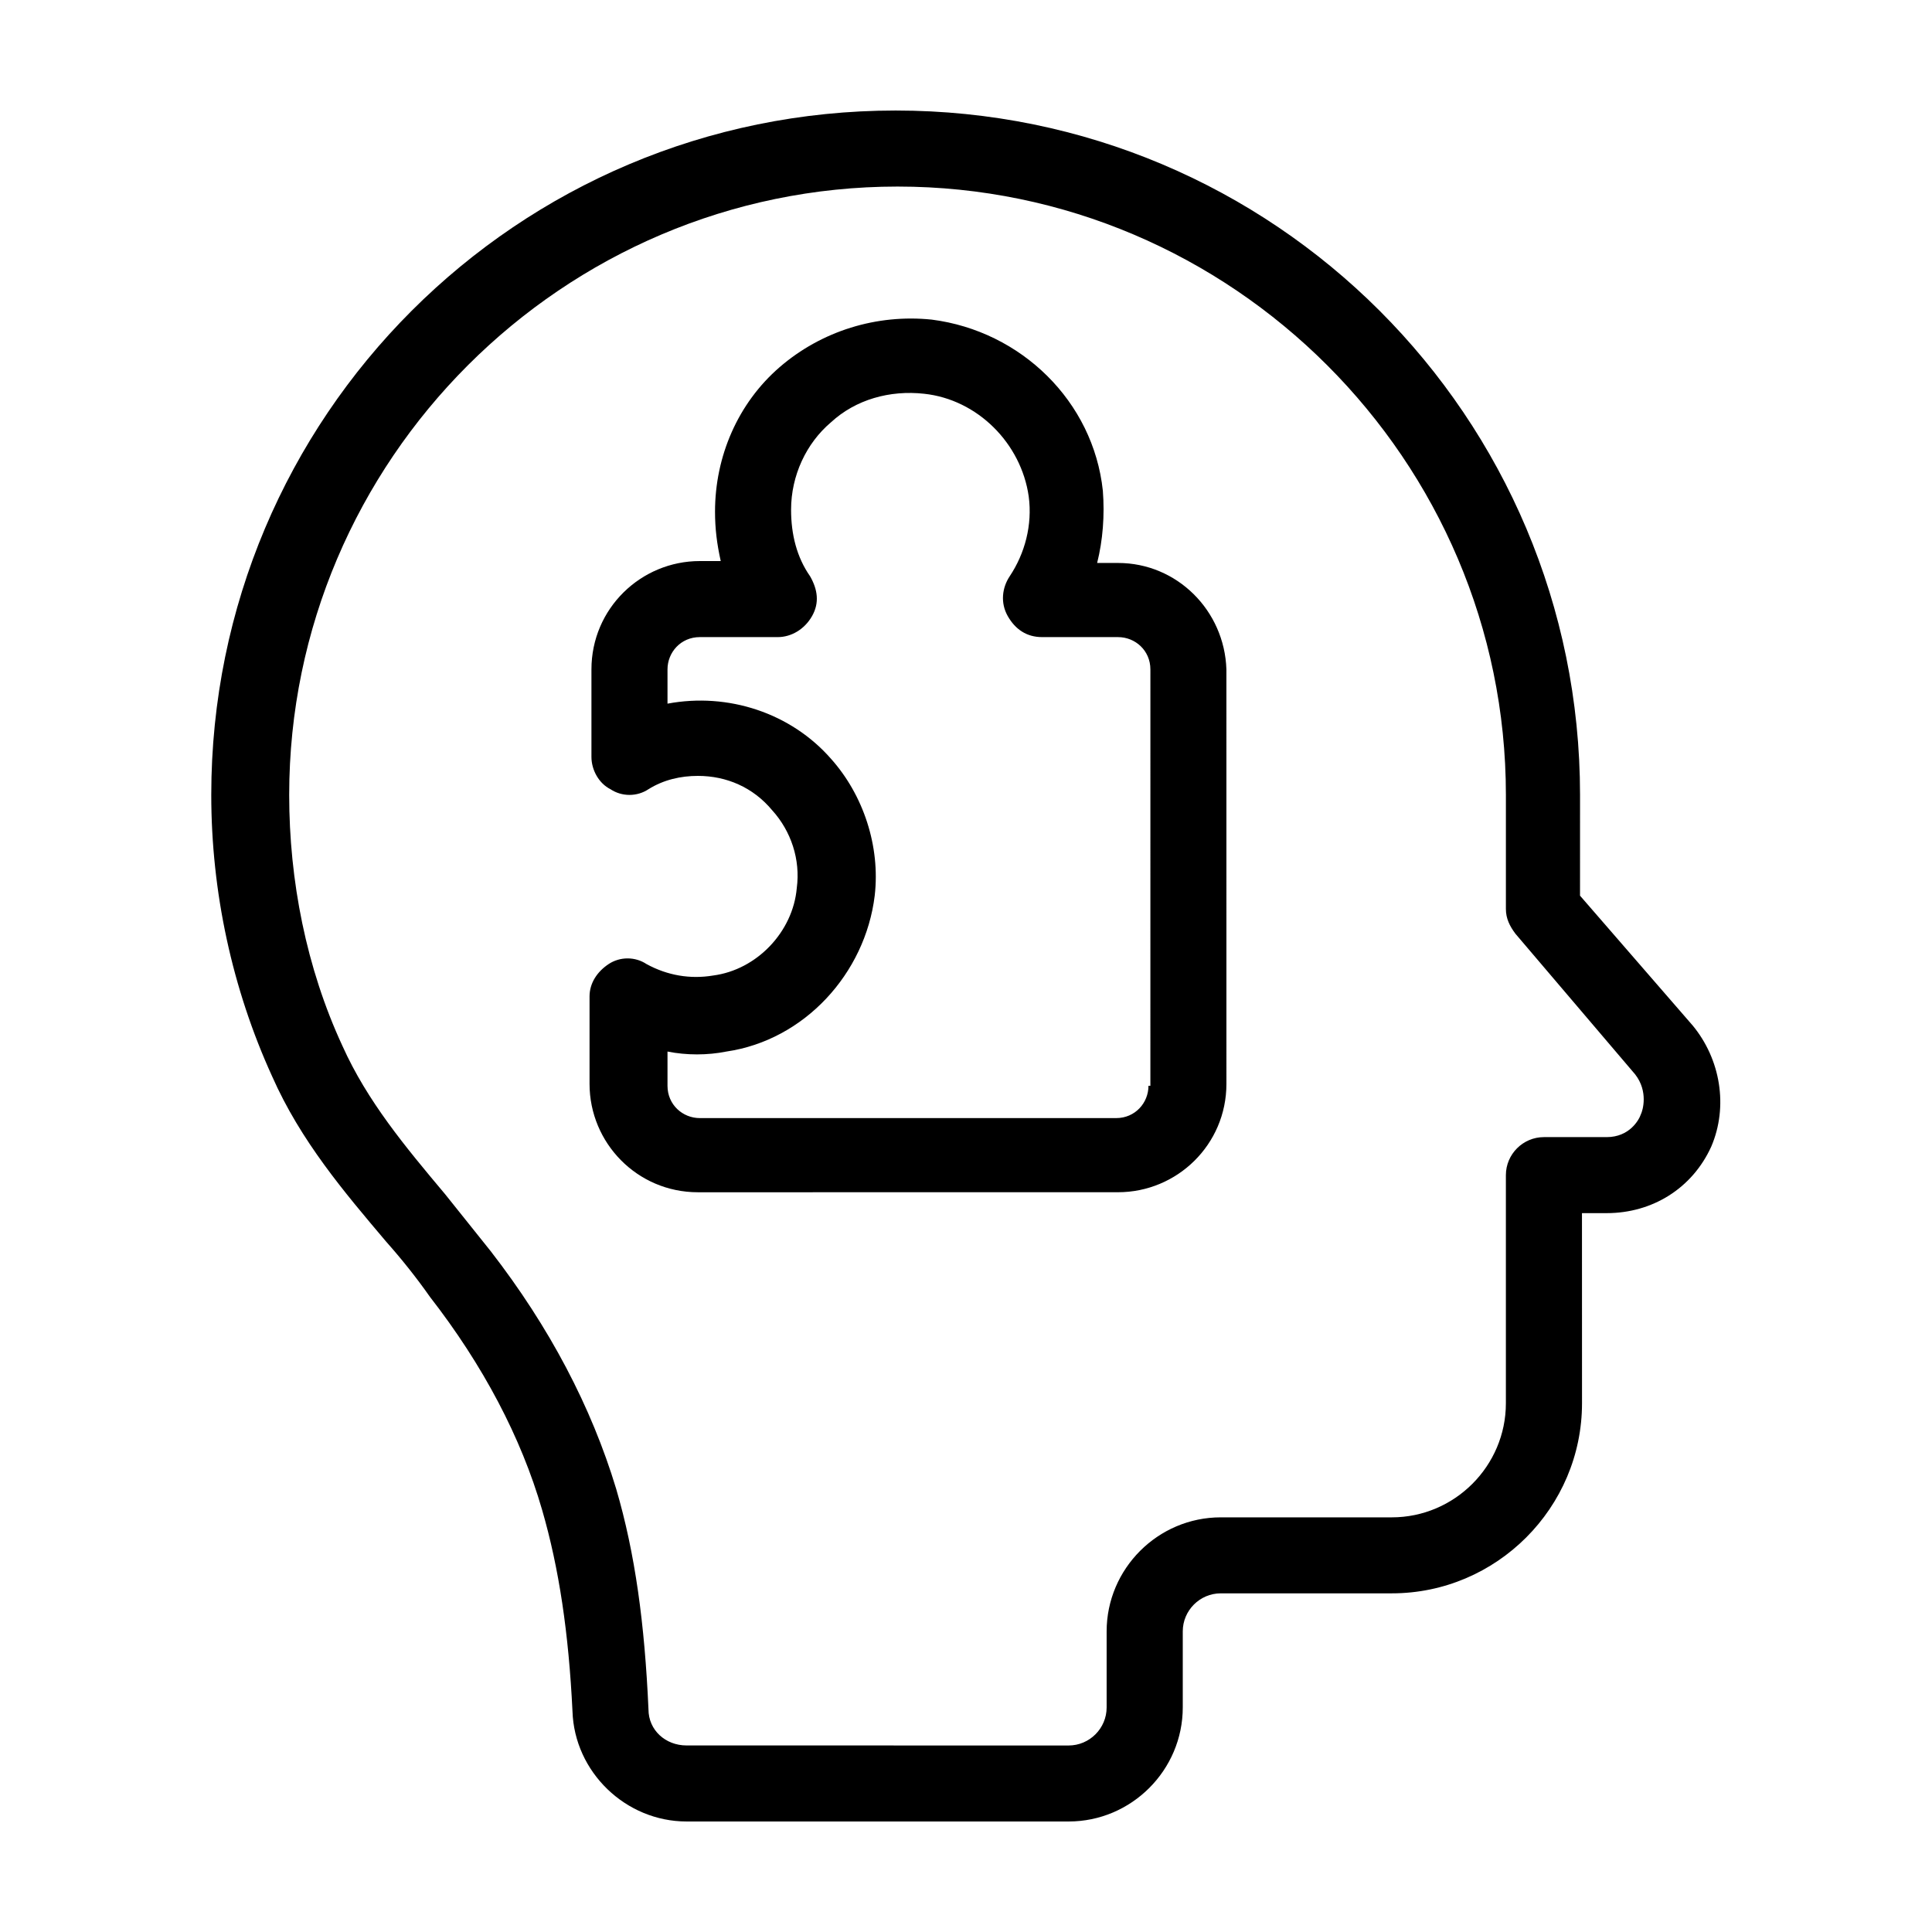<?xml version="1.0" encoding="UTF-8"?>
<!-- Uploaded to: SVG Repo, www.svgrepo.com, Generator: SVG Repo Mixer Tools -->
<svg fill="#000000" width="800px" height="800px" version="1.1" viewBox="144 144 512 512" xmlns="http://www.w3.org/2000/svg">
 <path d="m592.45 415.62-29.727-34.258 0.004-26.703c0-100.26-81.113-181.37-181.37-181.37s-181.37 81.113-181.37 181.37c0 25.695 5.543 51.387 16.121 74.562 7.559 17.129 19.145 30.73 30.23 43.832 4.031 4.535 8.062 9.574 11.586 14.609 14.105 18.137 24.184 37.281 29.727 56.426 4.535 15.617 7.055 32.746 8.062 53.402 0.504 16.121 14.105 29.223 30.23 29.223h101.27c16.625 0 30.23-13.602 30.23-30.23v-20.152c0-5.543 4.535-10.078 10.078-10.078h45.344c27.711 0 50.383-22.672 50.383-50.383l-0.012-50.375h6.551c12.09 0 22.672-6.551 27.711-17.633 4.531-10.578 2.516-23.176-5.043-32.242zm-13.602 23.68c-0.504 1.512-3.023 6.047-9.07 6.047h-16.625c-5.543 0-10.078 4.535-10.078 10.078v60.457c0 16.625-13.602 30.23-30.23 30.23h-45.344c-16.625 0-30.23 13.602-30.23 30.23v20.152c0 5.543-4.535 10.078-10.078 10.078l-101.26-0.012c-5.543 0-10.078-4.031-10.078-9.574-1.008-22.672-3.527-41.312-8.566-58.441-6.547-21.66-17.629-42.82-33.246-62.973-4.031-5.039-8.062-10.078-12.09-15.113-10.578-12.594-20.656-24.688-27.207-39.297-9.574-20.656-14.105-43.832-14.105-66.504 0-88.672 72.547-161.22 161.22-161.22s161.22 72.547 161.22 161.22v30.23c0 2.519 1.008 4.535 2.519 6.551l31.738 37.281c3.527 4.531 2.016 9.57 1.512 10.578zm-138.55-146.11h-5.543c1.512-6.047 2.016-12.594 1.512-19.145-2.519-23.68-21.664-42.32-45.344-45.344-14.609-1.512-29.223 3.023-40.305 12.594-11.082 9.574-17.129 23.68-17.129 38.289 0 4.535 0.504 8.566 1.512 13.098l-5.543 0.004c-15.617 0-28.719 12.594-28.719 28.719v23.176c0 3.527 2.016 7.055 5.039 8.566 3.023 2.016 7.055 2.016 10.078 0 4.031-2.519 8.566-3.527 13.098-3.527 7.559 0 14.609 3.023 19.648 9.07 5.039 5.543 7.559 13.098 6.551 20.656-1.008 11.586-10.578 21.664-22.168 23.176-6.047 1.008-12.09 0-17.633-3.023-3.023-2.016-7.055-2.016-10.078 0s-5.039 5.039-5.039 8.566v23.176c0 15.617 12.594 28.719 28.719 28.719l111.34-0.008c15.617 0 28.719-12.594 28.719-28.719l-0.004-109.83c-0.504-15.617-13.098-28.211-28.715-28.211zm8.059 138.55c0 4.535-3.527 8.566-8.566 8.566h-110.33c-4.535 0-8.566-3.527-8.566-8.566v-9.07c5.039 1.008 10.578 1.008 15.617 0 20.656-3.023 36.777-20.656 39.297-41.312 1.512-13.098-3.023-26.703-11.586-36.273-10.578-12.09-27.207-17.633-43.328-14.609v-9.07c0-4.535 3.527-8.566 8.566-8.566h20.656c3.527 0 7.055-2.016 9.07-5.543 2.016-3.527 1.512-7.055-0.504-10.578-3.527-5.039-5.039-11.082-5.039-17.633 0-9.07 4.031-17.633 10.578-23.176 6.551-6.047 15.617-8.566 24.688-7.559 14.105 1.512 25.695 13.098 27.711 27.207 1.008 7.559-1.008 15.113-5.039 21.16-2.016 3.023-2.519 7.055-0.504 10.578 2.016 3.527 5.039 5.543 9.07 5.543l20.152 0.004c4.535 0 8.566 3.527 8.566 8.566l-0.004 110.33z"/>
</svg>